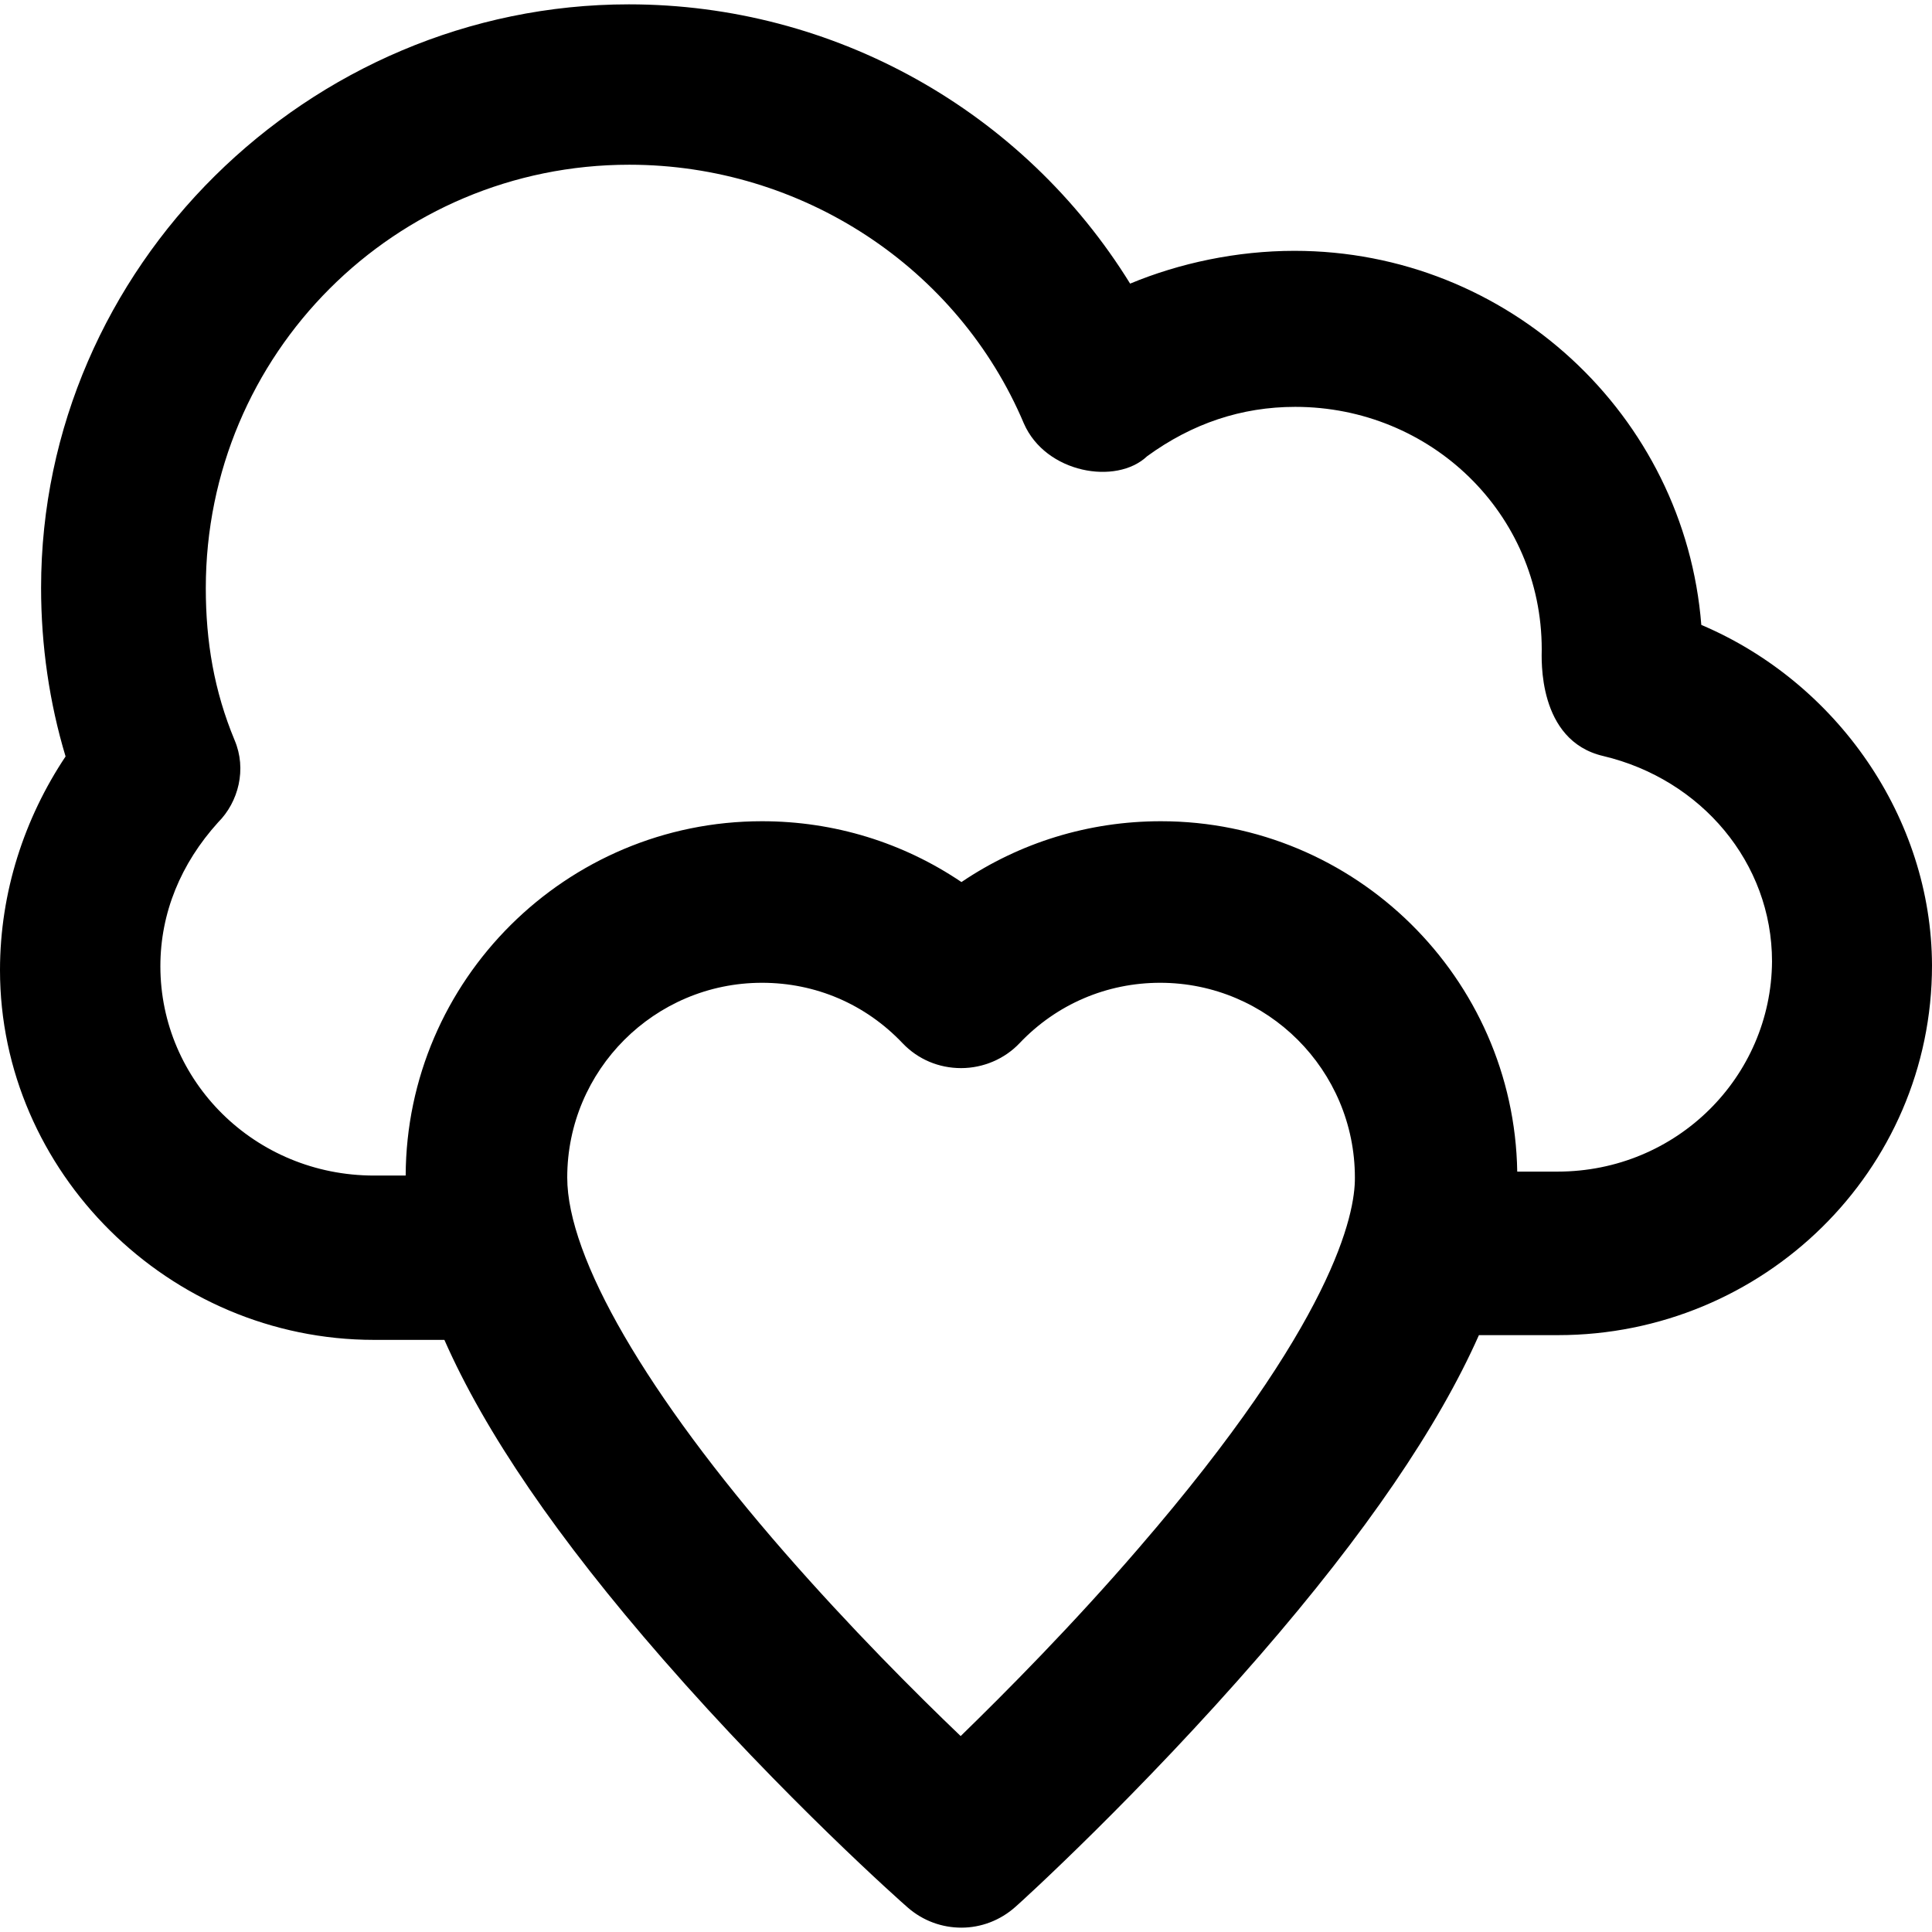 <?xml version="1.0" encoding="iso-8859-1"?>
<!-- Uploaded to: SVG Repo, www.svgrepo.com, Generator: SVG Repo Mixer Tools -->
<svg fill="#000000" height="800px" width="800px" version="1.1" id="Capa_1" xmlns="http://www.w3.org/2000/svg" xmlns:xlink="http://www.w3.org/1999/xlink" 
	 viewBox="0 0 489.1 489.1" xml:space="preserve">
<g>
	<path d="M430.7,158.2c-4.2-53.1-48.9-94.7-103-94.7c-14.6,0-29.1,3.1-41.6,8.3c-27-43.7-74.9-70.7-126.9-70.7
		C78.1,1.1,10.4,67.7,10.4,148.8c0,14.6,2.1,29.1,6.2,42.7C6.2,207.1,0,225.8,0,245.6c0,51,42.7,93.6,94.7,93.6h17.8
		c10.3,23.4,28.6,50.2,55.3,80.8c30.6,35.1,60.7,61.8,62,62.9c3.9,3.4,8.7,5.1,13.6,5.1s9.8-1.8,13.7-5.3
		c1.3-1.1,31.3-28.4,61.9-63.7c26.8-30.9,45.1-57.8,55.4-81h20c52,0,94.7-41.6,94.7-93.6C489,207.1,465.1,172.8,430.7,158.2z
		 M288.2,392c-16.7,19.4-33.7,36.5-45,47.5c-11.2-10.7-27.9-27.4-44.5-46.4c-35-40.1-55.1-74.7-55.1-95c0-27.2,22.1-49.3,49.3-49.3
		c13.6,0,26.2,5.4,35.6,15.3c3.9,4.1,9.2,6.3,14.8,6.3c5.6,0,11-2.3,14.8-6.3c9.4-9.9,22.1-15.3,35.6-15.3
		c27.2,0,49.3,22.1,49.3,49.3C343.1,307.3,337.7,334.7,288.2,392z M394.3,296.6h-10.2c-0.8-49-41-88.7-90.2-88.7
		c-18.3,0-35.7,5.4-50.5,15.4c-14.8-10-32.2-15.4-50.5-15.4c-49.6,0-90,40.2-90.2,89.7h-8c-30.2,0-54.1-23.9-54.1-53
		c0-13.5,5.2-26,14.6-36.4c5.2-5.2,7.3-13.5,4.2-20.8c-5.2-12.5-7.3-25-7.3-38.5c0-59.3,47.9-107.2,107.2-107.2
		c43.7,0,83.2,26,99.9,65.5c5.5,12.6,23.4,15.7,31.2,8.3c11.4-8.3,23.9-12.5,37.5-12.5c34.3,0,62.4,27,62.4,61.4
		c0,2.1-1.2,23.1,15.6,27c24.8,5.9,42.7,27,42.7,52C448.4,272.6,424.5,296.6,394.3,296.6z"/>
</g>
</svg>
